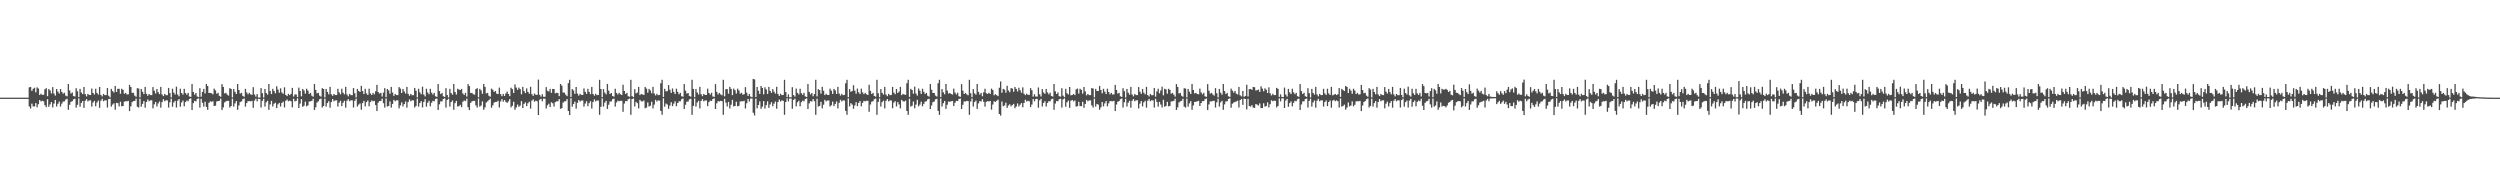 <?xml version="1.0" encoding="UTF-8"?>
<svg xmlns="http://www.w3.org/2000/svg" width="1920" height="150">
  <path d="M0 75.000h1v1.000H0zM1 75.000h1v1.000H1zM2 75.000h1v1.000H2zM3 75.000h1v1.000H3zM4 75.000h1v1.000H4zM5 75.000h1v1.000H5zM6 75.000h1v1.000H6zM7 75.000h1v1.000H7zM8 75.000h1v1.000H8zM9 75.000h1v1.000H9zM10 75.000h1v1.000H10zM11 75.000h1v1.000H11zM12 75.000h1v1.000H12zM13 75.000h1v1.000H13zM14 75.000h1v1.000H14zM15 75.000h1v1.000H15zM16 75.000h1v1.000H16zM17 75.000h1v1.000H17zM18 75.000h1v1.000H18zM19 75.000h1v1.000H19zM20 75.000h1v1.000H20zM21 75.000h1v1.000H21zM22 67.080h1v14.674H22zM23 66.760h1v16.568H23zM24 69.841h1v9.780H24zM25 68.197h1v13.539H25zM26 67.397h1v14.345H26zM27 70.915h1v8.238H27zM28 67.088h1v15.317H28zM29 68.003h1v12.032H29zM30 72.946h1v3.926H30zM31 71.926h1v6.015H31zM32 72.866h1v4.482H32zM33 72.800h1v5.019H33zM34 68.620h1v12.188H34zM35 67.682h1v14.573H35zM36 73.904h1v2.297H36zM37 68.403h1v13.597H37zM38 69.494h1v10.705H38zM39 71.797h1v6.607H39zM40 66.912h1v15.567H40zM41 71.811h1v7.746H41zM42 73.408h1v3.322H42zM43 68.348h1v13.399H43zM44 70.353h1v9.344H44zM45 71.846h1v6.178H45zM46 68.342h1v13.492H46zM47 70.616h1v8.939H47zM48 71.930h1v6.107H48zM49 71.199h1v6.649H49zM50 73.431h1v3.031H50zM51 74.008h1v1.884H51zM52 64.512h1v19.816H52zM53 69.437h1v11.053H53zM54 71.812h1v6.417H54zM55 71.000h1v6.740H55zM56 73.768h1v2.535H56zM57 74.065h1v1.769H57zM58 67.737h1v14.924H58zM59 70.094h1v10.405H59zM60 74.577h1v1.000H60zM61 68.226h1v13.678H61zM62 71.073h1v7.908H62zM63 72.279h1v5.271H63zM64 66.797h1v16.042H64zM65 72.367h1v4.981H65zM66 74.010h1v2.126H66zM67 72.095h1v5.792H67zM68 72.926h1v4.210H68zM69 73.021h1v4.052H69zM70 67.983h1v13.880H70zM71 71.432h1v7.255H71zM72 72.602h1v4.855H72zM73 68.133h1v13.453H73zM74 71.391h1v7.289H74zM75 72.667h1v4.564H75zM76 66.798h1v16.007H76zM77 72.934h1v4.413H77zM78 74.021h1v1.850H78zM79 72.130h1v5.622H79zM80 73.028h1v4.055H80zM81 73.042h1v4.007H81zM82 67.657h1v14.949H82zM83 73.503h1v2.615H83zM84 74.817h1v1.000H84zM85 68.252h1v13.592H85zM86 69.927h1v10.424H86zM87 71.044h1v8.310H87zM88 65.979h1v18.285H88zM89 70.648h1v8.370H89zM90 68.214h1v10.989H90zM91 68.192h1v13.540H91zM92 71.985h1v6.149H92zM93 68.171h1v13.493H93zM94 68.993h1v12.402H94zM95 71.994h1v6.132H95zM96 71.310h1v6.418H96zM97 72.529h1v5.307H97zM98 72.456h1v4.996H98zM99 65.182h1v20.137H99zM100 66.813h1v14.857H100zM101 71.285h1v7.186H101zM102 71.258h1v6.371H102zM103 73.439h1v4.103H103zM104 74.301h1v1.476H104zM105 67.714h1v14.264H105zM106 68.008h1v14.599H106zM107 74.770h1v1.000H107zM108 68.319h1v13.528H108zM109 70.464h1v9.315H109zM110 72.232h1v5.407H110zM111 66.708h1v15.980H111zM112 72.035h1v6.306H112zM113 73.593h1v2.817H113zM114 72.168h1v5.586H114zM115 73.016h1v4.015H115zM116 73.048h1v3.981H116zM117 66.857h1v16.367H117zM118 69.683h1v10.431H118zM119 71.857h1v6.435H119zM120 68.278h1v13.485H120zM121 70.747h1v8.678H121zM122 72.225h1v5.711H122zM123 66.691h1v15.994H123zM124 72.501h1v5.932H124zM125 73.836h1v2.344H125zM126 72.132h1v5.631H126zM127 73.112h1v3.900H127zM128 73.096h1v3.989H128zM129 67.540h1v15.042H129zM130 71.499h1v7.063H130zM131 74.779h1v1.000H131zM132 68.122h1v13.838H132zM133 71.123h1v7.568H133zM134 72.607h1v4.838H134zM135 66.584h1v15.975H135zM136 72.597h1v4.710H136zM137 73.988h1v2.042H137zM138 68.162h1v13.782H138zM139 71.444h1v7.231H139zM140 72.643h1v4.569H140zM141 68.206h1v13.435H141zM142 71.477h1v6.901H142zM143 72.683h1v4.514H143zM144 71.319h1v6.435H144zM145 74.110h1v1.871H145zM146 74.417h1v1.083H146zM147 64.560h1v19.920H147zM148 70.669h1v8.527H148zM149 72.674h1v4.814H149zM150 71.369h1v6.497H150zM151 74.094h1v1.897H151zM152 74.589h1v1.000H152zM153 67.737h1v14.885H153zM154 74.306h1v1.556H154zM155 70.605h1v8.320H155zM156 68.270h1v13.621H156zM157 71.729h1v6.404H157zM158 64.482h1v17.634H158zM159 66.044h1v18.283H159zM160 71.444h1v7.539H160zM161 71.338h1v6.494H161zM162 71.603h1v6.532H162zM163 72.466h1v5.287H163zM164 68.053h1v13.334H164zM165 69.416h1v11.714H165zM166 71.982h1v5.921H166zM167 71.248h1v6.359H167zM168 73.552h1v3.936H168zM169 74.298h1v1.493H169zM170 64.601h1v19.911H170zM171 66.756h1v15.727H171zM172 71.743h1v6.964H172zM173 71.315h1v6.525H173zM174 72.612h1v4.839H174zM175 73.420h1v4.042H175zM176 67.712h1v14.897H176zM177 68.303h1v13.147H177zM178 74.792h1v1.000H178zM179 68.295h1v13.556H179zM180 70.556h1v8.847H180zM181 72.212h1v5.424H181zM182 64.500h1v19.831H182zM183 69.112h1v11.892H183zM184 71.853h1v6.524H184zM185 71.342h1v6.473H185zM186 73.617h1v2.576H186zM187 74.302h1v1.307H187zM188 68.269h1v13.598H188zM189 70.991h1v8.149H189zM190 72.472h1v5.168H190zM191 71.310h1v6.418H191zM192 72.456h1v5.380H192zM193 72.825h1v4.628H193zM194 66.897h1v15.893H194zM195 72.560h1v4.705H195zM196 74.209h1v1.588H196zM197 72.242h1v5.610H197zM198 74.880h1v1.000H198zM199 74.960h1v1.000H199zM200 67.651h1v14.954H200zM201 71.563h1v5.878H201zM202 74.830h1v1.000H202zM203 68.291h1v13.563H203zM204 71.485h1v7.117H204zM205 72.701h1v4.718H205zM206 64.487h1v19.828H206zM207 69.948h1v10.234H207zM208 72.229h1v5.229H208zM209 68.214h1v13.541H209zM210 69.894h1v9.755H210zM211 71.635h1v7.243H211zM212 66.252h1v16.749H212zM213 68.761h1v11.359H213zM214 71.202h1v7.847H214zM215 67.845h1v13.949H215zM216 71.032h1v8.006H216zM217 72.057h1v6.039H217zM218 67.088h1v15.403H218zM219 72.899h1v4.452H219zM220 73.793h1v2.634H220zM221 72.045h1v5.703H221zM222 73.040h1v4.266H222zM223 72.111h1v5.665H223zM224 67.462h1v15.015H224zM225 74.147h1v1.662H225zM226 72.480h1v5.389H226zM227 72.597h1v4.824H227zM228 74.539h1v1.000H228zM229 67.267h1v15.686H229zM230 69.890h1v9.692H230zM231 73.987h1v2.120H231zM232 68.293h1v13.717H232zM233 69.556h1v11.674H233zM234 71.930h1v6.125H234zM235 68.138h1v13.532H235zM236 69.589h1v11.371H236zM237 72.160h1v5.875H237zM238 71.298h1v6.465H238zM239 73.498h1v3.967H239zM240 74.229h1v1.638H240zM241 64.549h1v19.919H241zM242 69.070h1v13.371H242zM243 71.702h1v7.063H243zM244 71.283h1v6.535H244zM245 73.496h1v2.718H245zM246 74.265h1v1.478H246zM247 67.738h1v14.874H247zM248 68.283h1v13.143H248zM249 74.749h1v1.000H249zM250 68.290h1v13.578H250zM251 70.600h1v8.550H251zM252 72.422h1v5.251H252zM253 66.702h1v15.975H253zM254 72.437h1v5.940H254zM255 73.584h1v2.523H255zM256 72.140h1v5.619H256zM257 73.033h1v4.052H257zM258 73.033h1v4.036H258zM259 68.178h1v13.630H259zM260 70.980h1v7.942H260zM261 72.452h1v4.975H261zM262 68.151h1v13.333H262zM263 71.186h1v7.696H263zM264 72.464h1v4.967H264zM265 66.736h1v15.958H265zM266 72.539h1v4.810H266zM267 73.998h1v2.113H267zM268 72.110h1v5.656H268zM269 73.039h1v4.012H269zM270 73.057h1v3.985H270zM271 67.655h1v14.942H271zM272 71.571h1v5.855H272zM273 74.801h1v1.000H273zM274 68.292h1v13.552H274zM275 69.912h1v10.409H275zM276 70.607h1v8.865H276zM277 65.969h1v18.260H277zM278 69.937h1v9.263H278zM279 72.258h1v5.224H279zM280 68.197h1v13.524H280zM281 71.728h1v6.674H281zM282 72.912h1v4.258H282zM283 68.172h1v13.491H283zM284 71.746h1v6.628H284zM285 72.947h1v4.215H285zM286 71.310h1v6.527H286zM287 72.457h1v5.030H287zM288 70.092h1v10.603H288zM289 65.182h1v20.137H289zM290 70.769h1v8.024H290zM291 71.839h1v5.805H291zM292 71.272h1v6.260H292zM293 74.117h1v1.667H293zM294 71.115h1v8.136H294zM295 67.711h1v14.899H295zM296 74.623h1v1.000H296zM297 68.330h1v13.478H297zM298 69.418h1v11.976H298zM299 72.012h1v5.863H299zM300 66.722h1v15.978H300zM301 70.990h1v8.852H301zM302 73.622h1v3.054H302zM303 72.130h1v5.659H303zM304 73.025h1v4.012H304zM305 73.047h1v3.989H305zM306 66.856h1v16.373H306zM307 68.060h1v12.906H307zM308 71.406h1v7.234H308zM309 68.278h1v13.485H309zM310 70.234h1v9.688H310zM311 71.893h1v6.043H311zM312 66.691h1v15.994H312zM313 72.058h1v6.376H313zM314 73.511h1v2.802H314zM315 72.124h1v5.660H315zM316 73.096h1v3.921H316zM317 73.091h1v3.996H317zM318 67.542h1v15.040H318zM319 69.638h1v11.729H319zM320 74.764h1v1.000H320zM321 68.156h1v13.769H321zM322 70.909h1v8.236H322zM323 72.405h1v5.297H323zM324 66.580h1v15.975H324zM325 72.594h1v5.678H325zM326 74.017h1v2.120H326zM327 68.138h1v13.799H327zM328 71.017h1v7.905H328zM329 72.416h1v5.016H329zM330 68.201h1v13.437H330zM331 71.162h1v7.718H331zM332 72.640h1v4.815H332zM333 71.320h1v6.435H333zM334 73.936h1v2.045H334zM335 74.417h1v1.244H335zM336 64.560h1v19.920H336zM337 69.936h1v10.214H337zM338 72.218h1v5.678H338zM339 71.354h1v6.503H339zM340 73.950h1v2.042H340zM341 74.443h1v1.057H341zM342 67.738h1v14.882H342zM343 73.000h1v3.786H343zM344 74.823h1v1.000H344zM345 68.264h1v13.600H345zM346 71.475h1v6.914H346zM347 72.681h1v4.497H347zM348 64.482h1v19.859H348zM349 70.661h1v8.547H349zM350 72.612h1v4.878H350zM351 68.190h1v13.577H351zM352 68.780h1v12.762H352zM353 69.191h1v11.310H353zM354 68.270h1v14.017H354zM355 71.731h1v6.398H355zM356 72.933h1v4.237H356zM357 71.249h1v6.359H357zM358 74.137h1v1.653H358zM359 64.601h1v17.751H359zM360 66.146h1v18.365H360zM361 71.420h1v7.575H361zM362 71.324h1v6.525H362zM363 72.404h1v5.069H363zM364 72.717h1v4.751H364zM365 68.412h1v12.475H365zM366 67.707h1v14.904H366zM367 74.680h1v1.000H367zM368 68.258h1v13.612H368zM369 69.413h1v11.631H369zM370 72.059h1v5.825H370zM371 64.505h1v19.837H371zM372 66.784h1v15.704H372zM373 71.718h1v7.007H373zM374 71.324h1v6.512H374zM375 73.508h1v3.415H375zM376 74.303h1v1.495H376zM377 68.031h1v14.701H377zM378 68.976h1v11.928H378zM379 70.666h1v8.155H379zM380 69.812h1v8.459H380zM381 71.961h1v6.273H381zM382 72.222h1v5.160H382zM383 67.294h1v15.302H383zM384 72.276h1v5.655H384zM385 73.903h1v2.165H385zM386 72.153h1v5.920H386zM387 73.656h1v3.164H387zM388 71.790h1v6.441H388zM389 70.348h1v8.725H389zM390 72.200h1v5.653H390zM391 73.813h1v2.309H391zM392 67.361h1v15.100H392zM393 68.441h1v12.804H393zM394 71.432h1v6.703H394zM395 64.801h1v19.491H395zM396 67.260h1v15.246H396zM397 69.041h1v11.239H397zM398 67.293h1v14.749H398zM399 68.473h1v12.635H399zM400 72.427h1v5.249H400zM401 66.720h1v16.278H401zM402 69.917h1v9.870H402zM403 71.466h1v7.180H403zM404 67.908h1v13.613H404zM405 70.558h1v8.774H405zM406 71.940h1v6.179H406zM407 66.647h1v16.771H407zM408 72.305h1v5.020H408zM409 73.605h1v2.720H409zM410 71.833h1v6.319H410zM411 72.773h1v4.520H411zM412 72.833h1v4.951H412zM413 61.151h1v27.231H413zM414 72.814h1v3.749H414zM415 74.170h1v1.736H415zM416 72.407h1v5.401H416zM417 74.307h1v1.461H417zM418 74.333h1v1.510H418zM419 66.899h1v16.457H419zM420 69.684h1v11.162H420zM421 70.313h1v9.366H421zM422 68.265h1v13.909H422zM423 71.311h1v7.255H423zM424 68.279h1v11.021H424zM425 68.350h1v13.456H425zM426 71.610h1v6.805H426zM427 71.204h1v6.636H427zM428 71.540h1v6.209H428zM429 73.831h1v2.276H429zM430 64.525h1v19.023H430zM431 65.796h1v17.268H431zM432 71.045h1v7.752H432zM433 71.163h1v6.734H433zM434 72.699h1v5.018H434zM435 73.827h1v2.246H435zM436 63.916h1v21.358H436zM437 61.278h1v27.087H437zM438 74.433h1v1.006H438zM439 68.391h1v13.518H439zM440 69.469h1v10.384H440zM441 72.095h1v5.985H441zM442 66.811h1v16.640H442zM443 71.872h1v7.064H443zM444 73.455h1v3.326H444zM445 72.063h1v5.899H445zM446 72.868h1v4.369H446zM447 72.983h1v4.191H447zM448 67.892h1v13.971H448zM449 70.570h1v8.950H449zM450 72.068h1v5.703H450zM451 68.217h1v13.347H451zM452 70.544h1v8.647H452zM453 72.351h1v5.385H453zM454 66.780h1v16.575H454zM455 72.198h1v6.166H455zM456 73.473h1v2.877H456zM457 72.058h1v5.838H457zM458 73.115h1v4.008H458zM459 72.892h1v4.350H459zM460 61.268h1v26.915H460zM461 68.364h1v13.676H461zM462 74.584h1v1.000H462zM463 68.459h1v13.348H463zM464 71.095h1v7.764H464zM465 72.470h1v4.995H465zM466 64.478h1v19.188H466zM467 69.584h1v10.870H467zM468 72.144h1v5.822H468zM469 71.441h1v6.471H469zM470 73.676h1v2.497H470zM471 74.236h1v1.476H471zM472 68.170h1v13.691H472zM473 71.393h1v7.275H473zM474 72.617h1v4.686H474zM475 71.294h1v6.508H475zM476 72.358h1v5.082H476zM477 72.951h1v4.464H477zM478 65.057h1v20.818H478zM479 69.896h1v9.594H479zM480 72.142h1v5.477H480zM481 71.289h1v6.438H481zM482 73.946h1v2.243H482zM483 74.286h1v1.373H483zM484 61.274h1v26.909H484zM485 73.829h1v2.260H485zM486 74.623h1v1.000H486zM487 68.445h1v13.345H487zM488 71.682h1v6.554H488zM489 71.078h1v8.162H489zM490 66.709h1v16.560H490zM491 73.028h1v3.652H491zM492 72.065h1v5.778H492zM493 72.574h1v5.316H493zM494 72.891h1v4.341H494zM495 66.773h1v16.400H495zM496 68.030h1v14.604H496zM497 71.156h1v7.542H497zM498 68.310h1v13.458H498zM499 69.486h1v11.743H499zM500 71.641h1v6.477H500zM501 66.689h1v16.552H501zM502 71.847h1v8.503H502zM503 73.311h1v3.387H503zM504 72.055h1v5.910H504zM505 73.122h1v3.937H505zM506 72.852h1v4.439H506zM507 63.927h1v21.275H507zM508 61.280h1v26.908H508zM509 74.437h1v1.008H509zM510 68.220h1v13.694H510zM511 70.157h1v9.354H511zM512 70.022h1v10.249H512zM513 65.327h1v18.223H513zM514 68.921h1v12.103H514zM515 71.371h1v7.098H515zM516 67.950h1v13.563H516zM517 70.597h1v8.947H517zM518 72.238h1v5.578H518zM519 68.119h1v13.512H519zM520 70.578h1v8.541H520zM521 72.403h1v5.402H521zM522 71.301h1v6.458H522zM523 73.869h1v2.351H523zM524 74.220h1v1.473H524zM525 64.560h1v19.130H525zM526 69.572h1v10.854H526zM527 71.894h1v6.164H527zM528 71.423h1v6.546H528zM529 73.700h1v2.593H529zM530 74.225h1v1.633H530zM531 61.297h1v26.912H531zM532 68.321h1v13.042H532zM533 74.607h1v1.000H533zM534 68.377h1v13.487H534zM535 71.068h1v7.681H535zM536 72.581h1v4.863H536zM537 66.695h1v16.567H537zM538 72.322h1v5.143H538zM539 73.884h1v2.257H539zM540 72.074h1v5.796H540zM541 72.923h1v4.245H541zM542 72.916h1v4.220H542zM543 68.117h1v13.377H543zM544 71.432h1v7.004H544zM545 72.581h1v4.698H545zM546 71.231h1v6.384H546zM547 74.062h1v1.950H547zM548 74.396h1v1.129H548zM549 64.598h1v19.126H549zM550 70.551h1v8.821H550zM551 72.558h1v5.151H551zM552 71.392h1v6.541H552zM553 72.479h1v4.990H553zM554 73.179h1v4.474H554zM555 61.266h1v26.909H555zM556 73.981h1v1.924H556zM557 68.450h1v10.419H557zM558 68.477h1v13.310H558zM559 71.927h1v6.287H559zM560 66.721h1v16.564H560zM561 68.247h1v12.196H561zM562 73.041h1v3.637H562zM563 68.068h1v13.641H563zM564 69.284h1v12.120H564zM565 71.841h1v6.300H565zM566 68.100h1v13.560H566zM567 69.461h1v11.775H567zM568 71.923h1v6.057H568zM569 71.294h1v6.443H569zM570 72.686h1v5.117H570zM571 72.360h1v5.052H571zM572 66.895h1v16.449H572zM573 71.152h1v8.167H573zM574 73.701h1v2.286H574zM575 72.179h1v5.805H575zM576 74.127h1v1.532H576zM577 74.654h1v1.000H577zM578 60.602h1v26.000H578zM579 60.960h1v27.705H579zM580 74.514h1v1.194H580zM581 66.792h1v16.397H581zM582 69.675h1v10.978H582zM583 72.155h1v5.741H583zM584 66.037h1v17.510H584zM585 67.532h1v14.334H585zM586 72.462h1v5.174H586zM587 67.016h1v16.343H587zM588 68.714h1v12.043H588zM589 72.153h1v5.679H589zM590 66.698h1v16.136H590zM591 69.801h1v10.411H591zM592 71.333h1v7.164H592zM593 68.414h1v13.194H593zM594 70.389h1v9.233H594zM595 71.910h1v6.094H595zM596 66.650h1v16.854H596zM597 72.145h1v6.247H597zM598 73.666h1v2.772H598zM599 71.971h1v6.000H599zM600 73.058h1v4.007H600zM601 72.870h1v4.584H601zM602 61.276h1v26.908H602zM603 70.725h1v7.620H603zM604 74.573h1v1.000H604zM605 72.464h1v5.412H605zM606 74.665h1v1.000H606zM607 74.688h1v1.000H607zM608 66.976h1v16.590H608zM609 73.026h1v3.650H609zM610 74.199h1v1.555H610zM611 68.058h1v13.679H611zM612 71.330h1v7.221H612zM613 72.552h1v4.813H613zM614 68.145h1v13.494H614zM615 71.561h1v6.908H615zM616 72.814h1v4.516H616zM617 71.309h1v6.440H617zM618 74.051h1v1.962H618zM619 74.491h1v1.030H619zM620 64.550h1v19.138H620zM621 70.562h1v8.807H621zM622 72.492h1v5.215H622zM623 71.446h1v6.530H623zM624 73.952h1v2.060H624zM625 72.248h1v5.498H625zM626 61.299h1v26.914H626zM627 74.047h1v1.757H627zM628 68.444h1v13.398H628zM629 69.177h1v12.183H629zM630 71.903h1v6.349H630zM631 66.706h1v16.570H631zM632 69.705h1v10.713H632zM633 73.009h1v3.675H633zM634 72.041h1v5.853H634zM635 72.928h1v4.238H635zM636 72.931h1v4.223H636zM637 68.097h1v13.714H637zM638 69.619h1v11.150H638zM639 72.155h1v5.872H639zM640 68.229h1v13.257H640zM641 69.428h1v10.375H641zM642 72.208h1v5.742H642zM643 66.723h1v16.525H643zM644 71.821h1v7.113H644zM645 73.384h1v3.266H645zM646 72.040h1v5.850H646zM647 73.124h1v3.968H647zM648 72.865h1v4.356H648zM649 63.966h1v21.255H649zM650 61.264h1v26.909H650zM651 74.590h1v1.000H651zM652 68.386h1v13.399H652zM653 70.502h1v8.769H653zM654 69.961h1v10.384H654zM655 65.415h1v18.104H655zM656 69.560h1v11.428H656zM657 71.914h1v6.529H657zM658 68.026h1v13.463H658zM659 70.850h1v8.224H659zM660 72.266h1v5.323H660zM661 68.103h1v13.548H661zM662 70.925h1v8.074H662zM663 72.357h1v5.111H663zM664 71.289h1v6.514H664zM665 72.364h1v5.076H665zM666 72.952h1v4.466H666zM667 65.059h1v20.819H667zM668 69.765h1v10.524H668zM669 72.129h1v5.981H669zM670 71.323h1v6.385H670zM671 73.689h1v2.491H671zM672 74.228h1v1.442H672zM673 61.278h1v26.908H673zM674 71.612h1v6.666H674zM675 74.632h1v1.000H675zM676 68.426h1v13.367H676zM677 71.329h1v7.045H677zM678 72.615h1v4.648H678zM679 66.714h1v16.557H679zM680 72.662h1v4.781H680zM681 73.886h1v2.207H681zM682 72.061h1v5.834H682zM683 73.110h1v3.989H683zM684 72.892h1v4.332H684zM685 66.784h1v16.382H685zM686 71.134h1v7.662H686zM687 72.342h1v5.356H687zM688 68.310h1v13.458H688zM689 71.383h1v7.053H689zM690 70.345h1v9.874H690zM691 66.696h1v16.552H691zM692 73.042h1v3.649H692zM693 72.104h1v5.690H693zM694 72.557h1v5.431H694zM695 72.847h1v4.433H695zM696 63.931h1v21.278H696zM697 61.289h1v26.903H697zM698 74.401h1v1.401H698zM699 68.220h1v13.672H699zM700 69.146h1v12.055H700zM701 71.940h1v6.032H701zM702 66.575h1v16.550H702zM703 71.859h1v8.493H703zM704 73.437h1v3.198H704zM705 68.019h1v13.699H705zM706 69.697h1v10.652H706zM707 72.113h1v5.969H707zM708 68.136h1v13.492H708zM709 70.441h1v9.318H709zM710 72.122h1v5.914H710zM711 71.303h1v6.457H711zM712 73.525h1v2.700H712zM713 74.212h1v1.606H713zM714 64.558h1v19.132H714zM715 68.841h1v12.132H715zM716 71.429h1v7.001H716zM717 71.441h1v6.515H717zM718 73.415h1v2.886H718zM719 74.117h1v1.740H719zM720 63.913h1v21.231H720zM721 61.296h1v26.916H721zM722 74.611h1v1.000H722zM723 68.428h1v13.416H723zM724 70.913h1v8.364H724zM725 72.371h1v5.205H725zM726 64.472h1v19.157H726zM727 69.564h1v10.860H727zM728 71.905h1v6.074H728zM729 71.414h1v6.714H729zM730 72.214h1v5.574H730zM731 72.633h1v4.874H731zM732 68.103h1v13.364H732zM733 71.132h1v7.750H733zM734 72.570h1v4.908H734zM735 71.232h1v6.381H735zM736 73.913h1v2.093H736zM737 74.356h1v1.292H737zM738 64.604h1v19.117H738zM739 69.638h1v10.804H739zM740 72.181h1v5.705H740zM741 71.383h1v6.571H741zM742 72.480h1v4.970H742zM743 73.178h1v4.490H743zM744 61.263h1v26.914H744zM745 71.618h1v6.311H745zM746 74.657h1v1.000H746zM747 68.429h1v13.388H747zM748 71.684h1v6.694H748zM749 72.707h1v4.559H749zM750 64.489h1v19.133H750zM751 70.546h1v8.841H751zM752 72.575h1v5.050H752zM753 71.395h1v6.520H753zM754 73.937h1v2.219H754zM755 70.843h1v7.326H755zM756 68.173h1v13.680H756zM757 71.556h1v6.624H757zM758 72.154h1v5.533H758zM759 71.236h1v6.644H759zM760 72.140h1v5.411H760zM761 68.038h1v16.143H761zM762 69.163h1v11.135H762zM763 73.152h1v4.601H763zM764 72.338h1v5.965H764zM765 73.093h1v4.294H765zM766 73.809h1v2.691H766zM767 67.388h1v20.144H767zM768 62.562h1v26.228H768zM769 71.203h1v6.780H769zM770 68.245h1v13.319H770zM771 68.815h1v12.154H771zM772 71.193h1v7.632H772zM773 65.895h1v16.965H773zM774 69.477h1v11.516H774zM775 70.871h1v9.225H775zM776 67.685h1v13.985H776zM777 68.061h1v12.613H777zM778 70.475h1v9.312H778zM779 66.830h1v16.277H779zM780 68.240h1v13.560H780zM781 70.238h1v9.226H781zM782 67.398h1v14.346H782zM783 69.326h1v11.044H783zM784 71.202h1v7.952H784zM785 67.088h1v15.317H785zM786 71.996h1v7.056H786zM787 73.054h1v3.557H787zM788 71.933h1v6.045H788zM789 72.876h1v4.471H789zM790 72.802h1v5.016H790zM791 67.683h1v14.573H791zM792 69.321h1v10.987H792zM793 74.181h1v1.883H793zM794 72.379h1v5.456H794zM795 74.120h1v1.887H795zM796 74.165h1v1.753H796zM797 67.190h1v15.552H797zM798 72.390h1v4.673H798zM799 74.084h1v1.839H799zM800 68.380h1v13.398H800zM801 71.034h1v8.011H801zM802 72.097h1v5.629H802zM803 68.341h1v13.498H803zM804 71.014h1v8.013H804zM805 72.455h1v5.258H805zM806 71.198h1v6.649H806zM807 73.689h1v2.572H807zM808 74.115h1v1.692H808zM809 64.512h1v19.816H809zM810 70.144h1v9.378H810zM811 72.179h1v5.432H811zM812 71.012h1v6.751H812zM813 73.879h1v2.281H813zM814 74.230h1v1.606H814zM815 67.734h1v14.929H815zM816 73.466h1v2.890H816zM817 74.596h1v1.000H817zM818 68.184h1v13.765H818zM819 71.648h1v6.938H819zM820 72.553h1v4.721H820zM821 66.797h1v16.045H821zM822 73.230h1v4.111H822zM823 72.949h1v3.806H823zM824 72.098h1v5.797H824zM825 73.014h1v4.118H825zM826 68.649h1v13.214H826zM827 67.980h1v13.570H827zM828 71.898h1v6.278H828zM829 68.134h1v13.301H829zM830 69.022h1v12.564H830zM831 71.872h1v6.292H831zM832 66.798h1v16.007H832zM833 70.202h1v9.594H833zM834 73.214h1v3.510H834zM835 72.118h1v5.643H835zM836 73.046h1v4.038H836zM837 73.041h1v4.007H837zM838 67.656h1v13.286H838zM839 67.970h1v14.632H839zM840 74.769h1v1.000H840zM841 68.263h1v13.589H841zM842 69.899h1v9.902H842zM843 69.926h1v10.434H843zM844 65.985h1v18.278H844zM845 69.112h1v13.343H845zM846 71.702h1v6.643H846zM847 68.188h1v13.537H847zM848 70.412h1v9.003H848zM849 72.232h1v5.430H849zM850 68.172h1v13.489H850zM851 70.660h1v8.722H851zM852 72.472h1v5.170H852zM853 71.310h1v6.419H853zM854 72.614h1v5.223H854zM855 72.457h1v4.996H855zM856 65.182h1v20.137H856zM857 69.128h1v11.147H857zM858 71.843h1v6.295H858zM859 71.282h1v6.347H859zM860 73.930h1v2.259H860zM861 74.456h1v1.156H861zM862 67.712h1v14.898H862zM863 70.024h1v8.537H863zM864 74.842h1v1.000H864zM865 68.310h1v13.524H865zM866 71.161h1v7.742H866zM867 72.718h1v4.701H867zM868 66.712h1v15.982H868zM869 72.543h1v4.804H869zM870 74.007h1v2.099H870zM871 72.149h1v5.603H871zM872 73.034h1v4.014H872zM873 73.053h1v3.976H873zM874 66.852h1v16.376H874zM875 70.408h1v9.207H875zM876 72.044h1v5.564H876zM877 68.278h1v13.485H877zM878 71.164h1v7.474H878zM879 72.453h1v4.965H879zM880 66.691h1v15.994H880zM881 73.015h1v4.353H881zM882 74.061h1v1.851H882zM883 72.124h1v5.674H883zM884 73.111h1v3.901H884zM885 73.091h1v3.996H885zM886 67.543h1v15.040H886zM887 74.240h1v1.626H887zM888 70.238h1v8.055H888zM889 68.123h1v13.802H889zM890 71.689h1v6.536H890zM891 69.463h1v10.811H891zM892 66.581h1v15.973H892zM893 73.200h1v3.472H893zM894 68.142h1v13.773H894zM895 68.665h1v12.701H895zM896 71.949h1v6.236H896zM897 68.203h1v13.438H897zM898 68.997h1v12.380H898zM899 71.978h1v5.932H899zM900 71.319h1v6.436H900zM901 72.722h1v4.765H901zM902 74.166h1v1.649H902zM903 64.560h1v19.920H903zM904 66.794h1v15.670H904zM905 71.763h1v6.945H905zM906 71.371h1v6.496H906zM907 73.522h1v3.868H907zM908 74.284h1v1.528H908zM909 67.742h1v14.187H909zM910 68.025h1v14.596H910zM911 74.740h1v1.000H911zM912 68.287h1v13.614H912zM913 70.437h1v8.920H913zM914 72.214h1v5.460H914zM915 64.480h1v19.854H915zM916 69.100h1v11.892H916zM917 71.753h1v6.593H917zM918 71.324h1v6.815H918zM919 72.238h1v5.594H919zM920 72.471h1v4.992H920zM921 68.053h1v13.338H921zM922 70.954h1v8.202H922zM923 72.463h1v5.199H923zM924 71.248h1v6.360H924zM925 73.964h1v2.162H925zM926 74.339h1v1.278H926zM927 64.601h1v19.911H927zM928 69.652h1v10.507H928zM929 71.881h1v6.013H929zM930 71.328h1v6.525H930zM931 72.609h1v4.851H931zM932 73.415h1v4.047H932zM933 67.707h1v14.899H933zM934 71.570h1v7.006H934zM935 74.818h1v1.000H935zM936 68.290h1v13.579H936zM937 71.146h1v7.484H937zM938 72.695h1v4.725H938zM939 64.507h1v19.819H939zM940 69.942h1v10.248H940zM941 72.216h1v5.664H941zM942 71.325h1v6.483H942zM943 73.957h1v2.007H943zM944 74.456h1v1.009H944zM945 68.031h1v14.698H945zM946 69.653h1v10.036H946zM947 71.106h1v7.695H947zM948 69.812h1v8.422H948zM949 71.961h1v5.968H949zM950 72.564h1v4.818H950zM951 66.777h1v15.743H951zM952 73.211h1v3.579H952zM953 74.038h1v1.895H953zM954 69.881h1v10.659H954zM955 74.348h1v1.370H955zM956 73.700h1v2.318H956zM957 65.080h1v18.920H957zM958 74.072h1v1.822H958zM959 68.471h1v12.965H959zM960 68.321h1v13.525H960zM961 68.996h1v11.771H961zM962 66.782h1v15.855H962zM963 66.952h1v15.920H963zM964 69.458h1v10.456H964zM965 69.198h1v11.212H965zM966 68.814h1v12.292H966zM967 70.601h1v8.793H967zM968 66.252h1v16.749H968zM969 68.034h1v14.950H969zM970 70.166h1v9.139H970zM971 67.845h1v13.950H971zM972 68.873h1v12.564H972zM973 71.407h1v7.261H973zM974 67.088h1v15.403H974zM975 71.688h1v8.315H975zM976 73.332h1v3.679H976zM977 72.045h1v5.707H977zM978 73.035h1v4.255H978zM979 73.021h1v4.458H979zM980 67.465h1v15.013H980zM981 68.269h1v13.069H981zM982 74.400h1v1.174H982zM983 72.474h1v5.379H983zM984 74.446h1v1.070H984zM985 74.567h1v1.000H985zM986 67.263h1v15.692H986zM987 72.579h1v4.605H987zM988 74.120h1v1.789H988zM989 68.261h1v13.749H989zM990 70.917h1v8.308H990zM991 72.234h1v5.619H991zM992 68.138h1v13.531H992zM993 70.931h1v8.049H993zM994 72.378h1v5.108H994zM995 71.298h1v6.465H995zM996 73.877h1v2.320H996zM997 74.321h1v1.412H997zM998 64.549h1v19.919H998zM999 70.010h1v10.214H999zM1000 72.216h1v5.696H1000zM1001 71.269h1v6.553H1001zM1002 73.917h1v2.091H1002zM1003 74.404h1v1.268H1003zM1004 67.740h1v14.871H1004zM1005 71.537h1v5.931H1005zM1006 74.828h1v1.000H1006zM1007 68.271h1v13.619H1007zM1008 71.448h1v7.194H1008zM1009 72.673h1v4.506H1009zM1010 66.691h1v15.974H1010zM1011 72.531h1v4.825H1011zM1012 73.999h1v1.882H1012zM1013 72.133h1v5.621H1013zM1014 73.032h1v4.023H1014zM1015 73.036h1v4.029H1015zM1016 68.177h1v13.635H1016zM1017 71.724h1v6.682H1017zM1018 72.907h1v4.270H1018zM1019 68.151h1v13.333H1019zM1020 71.748h1v6.611H1020zM1021 72.932h1v4.246H1021zM1022 66.736h1v15.959H1022zM1023 73.231h1v4.097H1023zM1024 72.696h1v4.019H1024zM1025 72.118h1v5.655H1025zM1026 73.016h1v4.052H1026zM1027 72.344h1v5.407H1027zM1028 67.657h1v14.940H1028zM1029 74.394h1v1.245H1029zM1030 68.250h1v13.632H1030zM1031 69.162h1v12.190H1031zM1032 69.922h1v10.420H1032zM1033 65.972h1v18.255H1033zM1034 66.813h1v15.758H1034zM1035 71.430h1v7.260H1035zM1036 68.201h1v13.517H1036zM1037 69.584h1v11.441H1037zM1038 72.015h1v5.865H1038zM1039 68.170h1v13.492H1039zM1040 69.552h1v10.960H1040zM1041 72.243h1v5.635H1041zM1042 71.310h1v6.419H1042zM1043 72.614h1v5.223H1043zM1044 72.456h1v4.996H1044zM1045 65.182h1v20.137H1045zM1046 69.116h1v11.947H1046zM1047 71.585h1v6.808H1047zM1048 71.270h1v6.373H1048zM1049 73.436h1v2.758H1049zM1050 74.303h1v1.310H1050zM1051 67.707h1v14.904H1051zM1052 68.772h1v12.585H1052zM1053 74.810h1v1.000H1053zM1054 68.275h1v13.572H1054zM1055 70.651h1v8.505H1055zM1056 72.452h1v5.190H1056zM1057 66.718h1v15.980H1057zM1058 72.521h1v5.818H1058zM1059 73.769h1v2.325H1059zM1060 72.124h1v5.638H1060zM1061 73.031h1v4.007H1061zM1062 73.043h1v3.989H1062zM1063 66.860h1v16.363H1063zM1064 70.410h1v9.202H1064zM1065 71.856h1v6.153H1065zM1066 68.277h1v13.486H1066zM1067 70.746h1v8.429H1067zM1068 72.453h1v5.157H1068zM1069 66.691h1v15.994H1069zM1070 72.503h1v4.877H1070zM1071 74.007h1v2.111H1071zM1072 72.123h1v5.648H1072zM1073 73.102h1v3.902H1073zM1074 73.094h1v3.997H1074zM1075 67.543h1v15.043H1075zM1076 72.921h1v3.944H1076zM1077 74.773h1v1.000H1077zM1078 68.095h1v13.841H1078zM1079 71.411h1v7.039H1079zM1080 72.604h1v4.637H1080zM1081 66.579h1v15.975H1081zM1082 73.197h1v4.086H1082zM1083 74.203h1v1.672H1083zM1084 68.155h1v13.797H1084zM1085 71.702h1v6.745H1085zM1086 72.898h1v4.323H1086zM1087 68.203h1v13.440H1087zM1088 71.729h1v6.449H1088zM1089 72.912h1v4.286H1089zM1090 71.319h1v6.435H1090zM1091 74.110h1v1.744H1091zM1092 64.560h1v16.619H1092zM1093 66.152h1v18.328H1093zM1094 71.415h1v7.585H1094zM1095 71.678h1v6.182H1095zM1096 71.357h1v6.115H1096zM1097 74.089h1v1.724H1097zM1098 69.955h1v10.201H1098zM1099 67.742h1v14.880H1099zM1100 74.660h1v1.000H1100zM1101 68.265h1v13.632H1101zM1102 69.385h1v11.627H1102zM1103 71.987h1v5.932H1103zM1104 64.476h1v19.864H1104zM1105 66.777h1v15.729H1105zM1106 71.724h1v6.991H1106zM1107 68.182h1v13.584H1107zM1108 68.835h1v12.397H1108zM1109 68.782h1v12.765H1109zM1110 68.221h1v14.232H1110zM1111 69.042h1v11.930H1111zM1112 70.654h1v8.256H1112zM1113 69.752h1v8.521H1113zM1114 72.724h1v4.496H1114zM1115 73.223h1v3.550H1115zM1116 64.998h1v19.854H1116zM1117 69.051h1v12.170H1117zM1118 71.224h1v7.242H1118zM1119 71.359h1v6.470H1119zM1120 72.321h1v5.225H1120zM1121 73.052h1v4.807H1121zM1122 67.630h1v14.877H1122zM1123 69.647h1v11.667H1123zM1124 74.426h1v1.085H1124zM1125 68.352h1v13.486H1125zM1126 70.738h1v8.423H1126zM1127 72.262h1v5.280H1127zM1128 64.757h1v19.666H1128zM1129 69.761h1v10.470H1129zM1130 71.929h1v6.042H1130zM1131 71.238h1v6.529H1131zM1132 73.852h1v2.441H1132zM1133 74.310h1v1.472H1133zM1134 68.031h1v14.695H1134zM1135 69.651h1v11.251H1135zM1136 71.105h1v7.716H1136zM1137 69.812h1v8.422H1137zM1138 71.962h1v5.968H1138zM1139 72.564h1v4.818H1139zM1140 67.294h1v15.302H1140zM1141 73.056h1v4.096H1141zM1142 73.949h1v1.994H1142zM1143 72.155h1v5.599H1143zM1144 74.168h1v1.553H1144zM1145 74.327h1v1.264H1145zM1146 74.457h1v1.093H1146zM1147 74.459h1v1.084H1147zM1148 74.471h1v1.000H1148zM1149 70.086h1v9.880H1149zM1150 71.633h1v6.944H1150zM1151 72.709h1v4.776H1151zM1152 69.965h1v9.824H1152zM1153 71.677h1v6.911H1153zM1154 72.747h1v4.556H1154zM1155 69.962h1v9.805H1155zM1156 71.592h1v6.594H1156zM1157 68.798h1v11.471H1157zM1158 66.752h1v16.237H1158zM1159 70.806h1v8.345H1159zM1160 68.734h1v12.759H1160zM1161 67.909h1v13.613H1161zM1162 71.072h1v7.688H1162zM1163 66.647h1v16.771H1163zM1164 67.626h1v12.951H1164zM1165 72.680h1v4.321H1165zM1166 71.825h1v6.283H1166zM1167 72.789h1v4.506H1167zM1168 72.829h1v4.953H1168zM1169 63.390h1v21.787H1169zM1170 61.151h1v27.233H1170zM1171 73.997h1v1.883H1171zM1172 72.426h1v5.339H1172zM1173 73.692h1v2.755H1173zM1174 74.304h1v1.547H1174zM1175 66.904h1v16.456H1175zM1176 71.014h1v7.948H1176zM1177 69.668h1v11.185H1177zM1178 68.278h1v13.883H1178zM1179 70.172h1v10.022H1179zM1180 71.733h1v6.138H1180zM1181 68.280h1v13.525H1181zM1182 70.396h1v9.179H1182zM1183 71.905h1v6.223H1183zM1184 71.204h1v6.633H1184zM1185 73.404h1v3.093H1185zM1186 73.973h1v1.923H1186zM1187 64.521h1v19.030H1187zM1188 68.882h1v12.181H1188zM1189 71.708h1v6.598H1189zM1190 71.139h1v6.769H1190zM1191 73.628h1v2.794H1191zM1192 73.843h1v2.036H1192zM1193 61.272h1v27.089H1193zM1194 68.418h1v13.673H1194zM1195 74.380h1v1.072H1195zM1196 68.415h1v13.475H1196zM1197 70.956h1v8.003H1197zM1198 72.230h1v5.290H1198zM1199 66.805h1v16.641H1199zM1200 72.315h1v5.197H1200zM1201 73.760h1v2.566H1201zM1202 72.059h1v5.871H1202zM1203 72.894h1v4.339H1203zM1204 72.969h1v4.181H1204zM1205 67.902h1v13.974H1205zM1206 71.425h1v7.352H1206zM1207 72.589h1v4.925H1207zM1208 68.219h1v13.348H1208zM1209 71.387h1v7.386H1209zM1210 72.646h1v4.621H1210zM1211 66.779h1v16.575H1211zM1212 72.657h1v4.804H1212zM1213 73.937h1v2.143H1213zM1214 72.051h1v5.836H1214zM1215 73.122h1v4.013H1215zM1216 72.884h1v4.368H1216zM1217 61.261h1v26.923H1217zM1218 73.799h1v2.557H1218zM1219 74.643h1v1.000H1219zM1220 68.480h1v13.285H1220zM1221 71.642h1v6.580H1221zM1222 72.828h1v6.338H1222zM1223 64.483h1v19.188H1223zM1224 70.552h1v8.834H1224zM1225 72.552h1v5.379H1225zM1226 71.412h1v6.050H1226zM1227 73.922h1v2.053H1227zM1228 68.184h1v13.682H1228zM1229 68.451h1v12.833H1229zM1230 71.913h1v6.272H1230zM1231 71.296h1v6.437H1231zM1232 72.438h1v5.363H1232zM1233 72.363h1v5.054H1233zM1234 65.060h1v20.815H1234zM1235 66.111h1v16.614H1235zM1236 70.932h1v7.610H1236zM1237 71.322h1v6.395H1237zM1238 73.369h1v4.213H1238zM1239 74.141h1v1.870H1239zM1240 63.925h1v21.261H1240zM1241 61.284h1v26.903H1241zM1242 74.546h1v1.000H1242zM1243 68.465h1v13.324H1243zM1244 70.427h1v9.417H1244zM1245 72.161h1v5.797H1245zM1246 66.705h1v16.561H1246zM1247 71.807h1v6.566H1247zM1248 73.446h1v3.225H1248zM1249 72.102h1v5.796H1249zM1250 72.932h1v4.269H1250zM1251 72.886h1v4.341H1251zM1252 66.782h1v16.394H1252zM1253 69.738h1v10.461H1253zM1254 71.797h1v6.403H1254zM1255 68.310h1v13.458H1255zM1256 70.723h1v8.760H1256zM1257 72.224h1v5.700H1257zM1258 66.696h1v16.552H1258zM1259 72.343h1v6.128H1259zM1260 73.710h1v2.573H1260zM1261 72.034h1v5.942H1261zM1262 73.094h1v3.976H1262zM1263 72.850h1v4.437H1263zM1264 61.288h1v26.910H1264zM1265 68.462h1v13.511H1265zM1266 74.636h1v1.000H1266zM1267 68.198h1v13.690H1267zM1268 70.004h1v10.263H1268zM1269 70.391h1v9.487H1269zM1270 65.333h1v18.220H1270zM1271 69.590h1v10.916H1271zM1272 72.123h1v5.892H1272zM1273 67.952h1v13.555H1273zM1274 71.307h1v7.480H1274zM1275 72.531h1v5.059H1275zM1276 68.136h1v13.496H1276zM1277 71.360h1v7.225H1277zM1278 72.614h1v4.718H1278zM1279 71.304h1v6.455H1279zM1280 74.043h1v1.966H1280zM1281 74.366h1v1.148H1281zM1282 64.558h1v19.130H1282zM1283 70.552h1v8.795H1283zM1284 72.498h1v5.193H1284zM1285 71.394h1v6.574H1285zM1286 73.960h1v2.193H1286zM1287 74.345h1v1.358H1287zM1288 61.298h1v26.921H1288zM1289 73.886h1v2.013H1289zM1290 70.680h1v7.650H1290zM1291 68.432h1v13.382H1291zM1292 71.660h1v6.580H1292zM1293 66.706h1v16.568H1293zM1294 68.218h1v12.207H1294zM1295 73.028h1v3.674H1295zM1296 72.059h1v5.843H1296zM1297 72.940h1v4.403H1297zM1298 72.929h1v4.214H1298zM1299 68.115h1v13.381H1299zM1300 69.435h1v11.697H1300zM1301 71.898h1v6.100H1301zM1302 71.234h1v6.376H1302zM1303 73.137h1v4.467H1303zM1304 74.227h1v1.648H1304zM1305 64.600h1v19.122H1305zM1306 67.524h1v14.987H1306zM1307 71.446h1v7.204H1307zM1308 71.382h1v6.561H1308zM1309 72.487h1v4.961H1309zM1310 73.180h1v4.465H1310zM1311 63.910h1v21.256H1311zM1312 61.263h1v26.906H1312zM1313 74.558h1v1.000H1313zM1314 68.442h1v13.344H1314zM1315 70.430h1v9.063H1315zM1316 72.170h1v5.549H1316zM1317 66.725h1v16.564H1317zM1318 71.819h1v6.544H1318zM1319 73.465h1v2.813H1319zM1320 68.090h1v13.611H1320zM1321 70.545h1v8.760H1321zM1322 72.279h1v5.559H1322zM1323 68.098h1v13.551H1323zM1324 70.921h1v8.217H1324zM1325 72.356h1v5.391H1325zM1326 71.292h1v6.440H1326zM1327 72.466h1v5.332H1327zM1328 72.363h1v5.055H1328zM1329 66.896h1v16.451H1329zM1330 72.658h1v4.746H1330zM1331 74.172h1v1.763H1331zM1332 72.187h1v5.800H1332zM1333 74.625h1v1.000H1333zM1334 74.649h1v1.000H1334zM1335 62.254h1v25.722H1335zM1336 72.476h1v4.629H1336zM1337 74.655h1v1.000H1337zM1338 66.787h1v16.386H1338zM1339 69.941h1v9.187H1339zM1340 72.638h1v4.840H1340zM1341 66.046h1v17.506H1341zM1342 71.738h1v6.158H1342zM1343 72.476h1v5.163H1343zM1344 67.007h1v16.346H1344zM1345 71.451h1v6.986H1345zM1346 72.405h1v4.926H1346zM1347 66.703h1v16.122H1347zM1348 70.252h1v8.908H1348zM1349 71.335h1v7.161H1349zM1350 68.420h1v13.190H1350zM1351 70.973h1v8.180H1351zM1352 72.501h1v5.201H1352zM1353 66.655h1v16.854H1353zM1354 72.886h1v4.538H1354zM1355 73.786h1v2.475H1355zM1356 71.943h1v6.020H1356zM1357 73.057h1v4.003H1357zM1358 72.343h1v5.119H1358zM1359 61.269h1v26.909H1359zM1360 73.914h1v1.992H1360zM1361 72.429h1v5.334H1361zM1362 72.670h1v5.197H1362zM1363 74.682h1v1.000H1363zM1364 66.981h1v16.587H1364zM1365 69.606h1v10.000H1365zM1366 73.673h1v2.453H1366zM1367 68.057h1v13.668H1367zM1368 69.397h1v11.932H1368zM1369 71.866h1v6.254H1369zM1370 68.152h1v13.485H1370zM1371 69.432h1v11.433H1371zM1372 71.944h1v6.083H1372zM1373 71.305h1v6.440H1373zM1374 73.512h1v3.878H1374zM1375 74.220h1v1.671H1375zM1376 64.550h1v19.139H1376zM1377 68.828h1v13.669H1377zM1378 71.457h1v7.193H1378zM1379 71.409h1v6.567H1379zM1380 73.431h1v2.858H1380zM1381 74.114h1v1.836H1381zM1382 63.911h1v21.238H1382zM1383 61.298h1v26.910H1383zM1384 74.620h1v1.000H1384zM1385 68.442h1v13.377H1385zM1386 70.501h1v8.929H1386zM1387 72.366h1v5.391H1387zM1388 66.703h1v16.568H1388zM1389 71.878h1v6.534H1389zM1390 73.466h1v2.814H1390zM1391 72.096h1v5.764H1391zM1392 72.936h1v4.234H1392zM1393 72.921h1v4.220H1393zM1394 68.093h1v13.716H1394zM1395 70.918h1v8.075H1395zM1396 72.380h1v5.088H1396zM1397 68.232h1v13.252H1397zM1398 71.124h1v7.756H1398zM1399 72.386h1v5.062H1399zM1400 66.721h1v16.525H1400zM1401 72.357h1v5.100H1401zM1402 73.859h1v2.476H1402zM1403 72.058h1v5.865H1403zM1404 73.103h1v3.991H1404zM1405 72.863h1v4.386H1405zM1406 61.262h1v26.906H1406zM1407 70.860h1v7.429H1407zM1408 74.622h1v1.000H1408zM1409 68.443h1v13.333H1409zM1410 69.936h1v10.408H1410zM1411 70.608h1v8.892H1411zM1412 65.407h1v18.104H1412zM1413 69.635h1v9.751H1413zM1414 72.112h1v5.539H1414zM1415 68.033h1v13.468H1415zM1416 71.473h1v7.100H1416zM1417 72.667h1v4.664H1417zM1418 68.102h1v13.553H1418zM1419 71.560h1v6.867H1419zM1420 72.891h1v4.410H1420zM1421 71.296h1v6.510H1421zM1422 72.359h1v5.075H1422zM1423 70.040h1v8.307H1423zM1424 65.057h1v20.817H1424zM1425 70.659h1v8.487H1425zM1426 71.791h1v5.921H1426zM1427 71.341h1v6.257H1427zM1428 73.946h1v2.051H1428zM1429 72.251h1v5.538H1429zM1430 61.281h1v26.904H1430zM1431 74.078h1v1.714H1431zM1432 68.503h1v13.238H1432zM1433 69.239h1v12.091H1433zM1434 71.912h1v6.066H1434zM1435 66.713h1v16.555H1435zM1436 70.373h1v10.072H1436zM1437 73.143h1v3.547H1437zM1438 72.046h1v5.874H1438zM1439 72.931h1v4.258H1439zM1440 72.881h1v4.345H1440zM1441 66.779h1v16.390H1441zM1442 68.027h1v13.055H1442zM1443 71.397h1v7.296H1443zM1444 68.306h1v13.462H1444zM1445 70.279h1v9.667H1445zM1446 71.943h1v6.066H1446zM1447 66.690h1v16.550H1447zM1448 71.848h1v6.618H1448zM1449 73.361h1v3.152H1449zM1450 72.052h1v5.909H1450zM1451 73.129h1v3.921H1451zM1452 72.849h1v4.429H1452zM1453 63.922h1v21.281H1453zM1454 61.285h1v26.908H1454zM1455 74.611h1v1.000H1455zM1456 68.243h1v13.652H1456zM1457 70.828h1v8.471H1457zM1458 72.392h1v5.339H1458zM1459 66.573h1v16.553H1459zM1460 72.353h1v5.952H1460zM1461 73.786h1v2.546H1461zM1462 68.009h1v13.716H1462zM1463 70.855h1v8.254H1463zM1464 72.228h1v5.364H1464zM1465 68.133h1v13.499H1465zM1466 71.198h1v7.803H1466zM1467 72.406h1v5.086H1467zM1468 71.307h1v6.454H1468zM1469 73.875h1v2.138H1469zM1470 74.371h1v1.315H1470zM1471 64.557h1v19.134H1471zM1472 69.571h1v10.855H1472zM1473 72.187h1v5.874H1473zM1474 71.427h1v6.510H1474zM1475 73.704h1v2.443H1475zM1476 74.233h1v1.466H1476zM1477 61.297h1v26.919H1477zM1478 71.641h1v6.629H1478zM1479 74.612h1v1.000H1479zM1480 68.445h1v13.348H1480zM1481 71.273h1v7.108H1481zM1482 72.578h1v4.687H1482zM1483 64.492h1v19.128H1483zM1484 70.542h1v8.845H1484zM1485 72.582h1v5.061H1485zM1486 71.411h1v6.708H1486zM1487 72.456h1v5.269H1487zM1488 72.637h1v4.882H1488zM1489 68.106h1v13.349H1489zM1490 71.642h1v6.568H1490zM1491 72.893h1v4.385H1491zM1492 71.232h1v6.386H1492zM1493 74.062h1v1.819H1493zM1494 64.596h1v17.729H1494zM1495 65.614h1v18.112H1495zM1496 71.122h1v8.240H1496zM1497 71.377h1v6.560H1497zM1498 71.622h1v5.867H1498zM1499 72.480h1v5.191H1499zM1500 63.919h1v21.253H1500zM1501 61.265h1v26.912H1501zM1502 74.491h1v1.176H1502zM1503 68.458h1v13.293H1503zM1504 69.334h1v11.732H1504zM1505 71.899h1v6.074H1505zM1506 64.495h1v19.125H1506zM1507 67.558h1v14.949H1507zM1508 71.417h1v7.213H1508zM1509 71.397h1v6.526H1509zM1510 73.395h1v3.648H1510zM1511 74.132h1v1.841H1511zM1512 68.177h1v13.686H1512zM1513 70.495h1v9.186H1513zM1514 72.156h1v5.599H1514zM1515 71.238h1v6.454H1515zM1516 72.603h1v5.277H1516zM1517 72.137h1v5.411H1517zM1518 68.039h1v16.140H1518zM1519 71.991h1v7.510H1519zM1520 73.163h1v3.855H1520zM1521 72.354h1v5.932H1521zM1522 73.596h1v2.784H1522zM1523 73.772h1v2.718H1523zM1524 62.560h1v26.226H1524zM1525 69.977h1v13.999H1525zM1526 71.197h1v6.789H1526zM1527 68.247h1v13.316H1527zM1528 68.811h1v10.836H1528zM1529 71.210h1v7.494H1529zM1530 65.896h1v16.961H1530zM1531 69.715h1v10.031H1531zM1532 70.872h1v9.224H1532zM1533 67.695h1v13.974H1533zM1534 68.060h1v12.558H1534zM1535 71.164h1v8.064H1535zM1536 66.823h1v16.294H1536zM1537 68.823h1v12.981H1537zM1538 70.888h1v8.578H1538zM1539 67.398h1v14.343H1539zM1540 70.398h1v9.132H1540zM1541 71.848h1v6.857H1541zM1542 67.088h1v15.317H1542zM1543 72.247h1v5.533H1543zM1544 73.451h1v3.031H1544zM1545 71.940h1v6.010H1545zM1546 72.865h1v4.489H1546zM1547 72.799h1v5.010H1547zM1548 67.680h1v14.576H1548zM1549 72.556h1v4.274H1549zM1550 74.183h1v1.669H1550zM1551 72.354h1v5.471H1551zM1552 74.211h1v1.807H1552zM1553 74.177h1v1.748H1553zM1554 67.197h1v15.554H1554zM1555 73.589h1v2.994H1555zM1556 74.102h1v1.600H1556zM1557 68.389h1v13.399H1557zM1558 71.425h1v7.121H1558zM1559 68.592h1v10.675H1559zM1560 68.343h1v13.493H1560zM1561 71.731h1v6.690H1561zM1562 71.669h1v6.178H1562zM1563 71.198h1v6.385H1563zM1564 73.815h1v2.271H1564zM1565 64.512h1v19.816H1565zM1566 66.330h1v16.431H1566zM1567 71.289h1v7.665H1567zM1568 70.997h1v6.725H1568zM1569 72.542h1v5.111H1569zM1570 73.943h1v2.104H1570zM1571 68.610h1v12.382H1571zM1572 67.736h1v14.920H1572zM1573 74.561h1v1.000H1573zM1574 68.241h1v13.682H1574zM1575 69.548h1v10.276H1575zM1576 72.062h1v6.054H1576zM1577 66.799h1v16.045H1577zM1578 72.173h1v7.548H1578zM1579 73.559h1v3.205H1579zM1580 72.112h1v5.736H1580zM1581 72.950h1v4.193H1581zM1582 73.008h1v4.065H1582zM1583 67.980h1v13.884H1583zM1584 70.625h1v8.851H1584zM1585 72.142h1v5.619H1585zM1586 68.134h1v13.453H1586zM1587 70.625h1v8.511H1587zM1588 72.421h1v5.321H1588zM1589 66.798h1v16.007H1589zM1590 72.443h1v5.882H1590zM1591 73.639h1v2.456H1591zM1592 72.140h1v5.602H1592zM1593 73.037h1v4.030H1593zM1594 73.039h1v4.016H1594zM1595 67.657h1v14.946H1595zM1596 70.071h1v10.174H1596zM1597 74.787h1v1.000H1597zM1598 68.289h1v13.522H1598zM1599 70.292h1v10.052H1599zM1600 69.921h1v9.803H1600zM1601 65.974h1v18.298H1601zM1602 69.933h1v10.264H1602zM1603 72.224h1v5.663H1603zM1604 68.184h1v13.534H1604zM1605 71.170h1v7.494H1605zM1606 72.709h1v4.700H1606zM1607 68.173h1v13.490H1607zM1608 71.460h1v7.147H1608zM1609 72.712h1v4.673H1609zM1610 71.310h1v6.527H1610zM1611 72.456h1v5.030H1611zM1612 72.996h1v4.457H1612zM1613 65.182h1v20.137H1613zM1614 70.205h1v9.152H1614zM1615 72.322h1v5.128H1615zM1616 71.261h1v6.377H1616zM1617 74.128h1v1.818H1617zM1618 74.475h1v1.000H1618zM1619 67.712h1v14.896H1619zM1620 73.512h1v2.365H1620zM1621 74.855h1v1.000H1621zM1622 68.288h1v13.558H1622zM1623 71.738h1v6.376H1623zM1624 72.935h1v4.233H1624zM1625 66.719h1v15.980H1625zM1626 73.241h1v3.430H1626zM1627 72.108h1v5.676H1627zM1628 72.401h1v5.309H1628zM1629 73.053h1v3.994H1629zM1630 66.853h1v15.398H1630zM1631 68.061h1v15.164H1631zM1632 71.169h1v7.472H1632zM1633 68.277h1v13.485H1633zM1634 69.203h1v12.046H1634zM1635 71.613h1v6.494H1635zM1636 66.691h1v15.994H1636zM1637 70.955h1v8.802H1637zM1638 73.444h1v3.273H1638zM1639 72.131h1v5.642H1639zM1640 73.105h1v3.889H1640zM1641 73.099h1v3.993H1641zM1642 67.544h1v14.519H1642zM1643 68.144h1v14.439H1643zM1644 74.747h1v1.000H1644zM1645 68.133h1v13.807H1645zM1646 70.217h1v9.887H1646zM1647 72.164h1v5.554H1647zM1648 66.578h1v15.974H1648zM1649 72.043h1v6.217H1649zM1650 73.625h1v2.769H1650zM1651 68.155h1v13.795H1651zM1652 70.606h1v8.850H1652zM1653 72.205h1v5.497H1653zM1654 68.201h1v13.438H1654zM1655 70.650h1v8.474H1655zM1656 72.450h1v5.251H1656zM1657 71.319h1v6.435H1657zM1658 73.935h1v2.239H1658zM1659 74.277h1v1.385H1659zM1660 64.560h1v19.920H1660zM1661 69.688h1v10.469H1661zM1662 71.883h1v5.999H1662zM1663 71.357h1v6.495H1663zM1664 73.950h1v2.236H1664zM1665 74.435h1v1.196H1665zM1666 67.741h1v14.881H1666zM1667 71.532h1v7.008H1667zM1668 74.788h1v1.000H1668zM1669 68.303h1v13.574H1669zM1670 71.135h1v7.490H1670zM1671 72.688h1v4.728H1671zM1672 64.487h1v19.842H1672zM1673 69.953h1v10.199H1673zM1674 72.277h1v5.585H1674zM1675 71.316h1v6.818H1675zM1676 72.242h1v5.520H1676zM1677 72.699h1v4.765H1677zM1678 68.053h1v13.340H1678zM1679 71.473h1v6.933H1679zM1680 72.694h1v4.481H1680zM1681 71.248h1v6.360H1681zM1682 74.137h1v1.797H1682zM1683 74.454h1v1.020H1683zM1684 64.601h1v19.911H1684zM1685 70.640h1v8.583H1685zM1686 72.624h1v4.854H1686zM1687 71.325h1v6.530H1687zM1688 72.606h1v4.853H1688zM1689 73.417h1v4.052H1689zM1690 67.705h1v14.900H1690zM1691 74.331h1v1.550H1691zM1692 70.662h1v8.261H1692zM1693 68.319h1v13.512H1693zM1694 71.796h1v6.324H1694zM1695 64.503h1v17.604H1695zM1696 66.022h1v18.307H1696zM1697 71.405h1v7.629H1697zM1698 71.330h1v6.475H1698zM1699 72.413h1v5.008H1699zM1700 74.116h1v1.680H1700zM1701 68.266h1v13.603H1701zM1702 69.498h1v11.941H1702zM1703 71.996h1v5.882H1703zM1704 71.310h1v6.420H1704zM1705 72.614h1v5.223H1705zM1706 72.457h1v4.996H1706zM1707 66.695h1v16.018H1707zM1708 68.769h1v12.236H1708zM1709 74.015h1v1.961H1709zM1710 69.932h1v10.632H1710zM1711 71.709h1v6.090H1711zM1712 74.948h1v1.000H1712zM1713 65.156h1v18.981H1713zM1714 68.024h1v13.396H1714zM1715 74.773h1v1.000H1715zM1716 68.287h1v13.539H1716zM1717 70.611h1v8.765H1717zM1718 69.129h1v11.577H1718zM1719 65.135h1v19.554H1719zM1720 67.933h1v14.257H1720zM1721 70.919h1v8.168H1721zM1722 67.690h1v14.033H1722zM1723 68.699h1v12.299H1723zM1724 69.604h1v10.059H1724zM1725 66.251h1v16.749H1725zM1726 68.713h1v12.791H1726zM1727 70.760h1v8.289H1727zM1728 67.845h1v13.950H1728zM1729 69.529h1v10.261H1729zM1730 71.633h1v6.586H1730zM1731 67.088h1v15.403H1731zM1732 72.421h1v6.678H1732zM1733 73.608h1v2.842H1733zM1734 72.030h1v5.740H1734zM1735 73.042h1v4.247H1735zM1736 73.025h1v4.459H1736zM1737 67.466h1v15.012H1737zM1738 71.507h1v5.869H1738zM1739 74.456h1v1.071H1739zM1740 72.508h1v5.387H1740zM1741 74.511h1v1.000H1741zM1742 74.570h1v1.000H1742zM1743 67.262h1v15.689H1743zM1744 73.319h1v3.364H1744zM1745 74.318h1v1.361H1745zM1746 68.293h1v13.695H1746zM1747 71.361h1v7.128H1747zM1748 72.540h1v4.708H1748zM1749 68.141h1v13.528H1749zM1750 71.499h1v6.980H1750zM1751 72.613h1v4.655H1751zM1752 71.298h1v6.465H1752zM1753 74.035h1v1.994H1753zM1754 74.437h1v1.133H1754zM1755 64.548h1v19.919H1755zM1756 70.662h1v8.354H1756zM1757 72.707h1v4.839H1757zM1758 71.281h1v6.549H1758zM1759 74.086h1v1.805H1759zM1760 72.161h1v5.431H1760zM1761 67.740h1v14.871H1761zM1762 74.351h1v1.311H1762zM1763 68.309h1v13.569H1763zM1764 69.157h1v12.253H1764zM1765 71.960h1v6.205H1765zM1766 66.701h1v15.973H1766zM1767 69.610h1v10.228H1767zM1768 73.193h1v3.486H1768zM1769 72.107h1v5.635H1769zM1770 72.926h1v4.489H1770zM1771 73.019h1v3.998H1771zM1772 68.177h1v13.638H1772zM1773 69.595h1v11.280H1773zM1774 72.194h1v5.718H1774zM1775 68.151h1v13.333H1775zM1776 69.488h1v10.317H1776zM1777 72.226h1v5.651H1777zM1778 66.736h1v15.958H1778zM1779 72.029h1v6.880H1779zM1780 73.591h1v3.084H1780zM1781 72.114h1v5.671H1781zM1782 73.021h1v4.036H1782zM1783 73.056h1v3.983H1783zM1784 67.652h1v14.946H1784zM1785 68.313h1v13.147H1785zM1786 74.781h1v1.000H1786zM1787 68.266h1v13.586H1787zM1788 70.615h1v8.489H1788zM1789 69.936h1v10.397H1789zM1790 65.971h1v18.250H1790zM1791 69.645h1v10.725H1791zM1792 71.876h1v6.494H1792zM1793 68.190h1v13.530H1793zM1794 70.988h1v8.127H1794zM1795 72.463h1v4.950H1795zM1796 68.171h1v13.494H1796zM1797 70.993h1v7.890H1797zM1798 72.473h1v4.938H1798zM1799 71.309h1v6.527H1799zM1800 72.457h1v5.030H1800zM1801 72.996h1v4.457H1801zM1802 65.182h1v20.137H1802zM1803 69.829h1v10.179H1803zM1804 72.359h1v5.591H1804zM1805 71.279h1v6.347H1805zM1806 73.930h1v2.014H1806zM1807 74.460h1v1.095H1807zM1808 67.712h1v14.896H1808zM1809 71.564h1v5.846H1809zM1810 74.861h1v1.000H1810zM1811 68.315h1v13.524H1811zM1812 71.480h1v6.992H1812zM1813 72.699h1v4.463H1813zM1814 66.715h1v15.979H1814zM1815 72.939h1v4.407H1815zM1816 73.975h1v1.884H1816zM1817 72.143h1v5.648H1817zM1818 73.044h1v3.996H1818zM1819 73.044h1v3.984H1819zM1820 66.856h1v16.367H1820zM1821 71.138h1v7.720H1821zM1822 72.382h1v5.226H1822zM1823 68.277h1v13.486H1823zM1824 71.451h1v6.871H1824zM1825 71.937h1v6.525H1825zM1826 66.691h1v15.994H1826zM1827 73.146h1v3.578H1827zM1828 72.133h1v5.552H1828zM1829 72.496h1v5.299H1829zM1830 73.087h1v4.002H1830zM1831 70.753h1v8.620H1831zM1832 67.543h1v15.038H1832zM1833 74.534h1v1.079H1833zM1834 68.110h1v13.794H1834zM1835 69.137h1v12.029H1835zM1836 71.944h1v6.024H1836zM1837 66.585h1v15.974H1837zM1838 71.103h1v8.668H1838zM1839 73.592h1v3.084H1839zM1840 68.145h1v13.773H1840zM1841 69.522h1v11.373H1841zM1842 72.198h1v5.762H1842zM1843 68.203h1v13.437H1843zM1844 69.893h1v9.896H1844zM1845 72.185h1v5.725H1845zM1846 71.319h1v6.436H1846zM1847 73.545h1v2.629H1847zM1848 74.276h1v1.539H1848zM1849 64.560h1v19.920H1849zM1850 69.107h1v11.943H1850zM1851 71.739h1v6.567H1851zM1852 71.356h1v6.495H1852zM1853 73.535h1v2.651H1853zM1854 74.282h1v1.353H1854zM1855 67.740h1v14.884H1855zM1856 69.688h1v11.698H1856zM1857 74.795h1v1.000H1857zM1858 68.303h1v13.597H1858zM1859 70.953h1v8.167H1859zM1860 72.437h1v5.223H1860zM1861 64.472h1v19.865H1861zM1862 69.649h1v10.504H1862zM1863 71.868h1v6.026H1863zM1864 68.200h1v13.560H1864zM1865 69.001h1v12.551H1865zM1866 68.781h1v12.230H1866zM1867 68.266h1v14.016H1867zM1868 71.172h1v7.709H1868zM1869 72.700h1v4.721H1869zM1870 71.249h1v6.359H1870zM1871 73.965h1v1.969H1871zM1872 74.455h1v1.162H1872zM1873 64.601h1v19.910H1873zM1874 69.937h1v10.222H1874zM1875 72.208h1v5.645H1875zM1876 71.342h1v6.495H1876zM1877 72.614h1v4.853H1877zM1878 73.410h1v4.053H1878zM1879 67.708h1v14.901H1879zM1880 73.017h1v3.798H1880zM1881 74.835h1v1.000H1881zM1882 68.266h1v13.609H1882zM1883 71.463h1v6.911H1883zM1884 72.697h1v4.470H1884zM1885 64.500h1v19.830H1885zM1886 70.654h1v8.545H1886zM1887 72.634h1v4.818H1887zM1888 71.323h1v6.497H1888zM1889 74.123h1v1.832H1889zM1890 74.600h1v1.000H1890zM1891 68.031h1v14.700H1891zM1892 70.262h1v8.908H1892zM1893 71.185h1v7.216H1893zM1894 72.325h1v5.133H1894zM1895 73.040h1v3.645H1895zM1896 73.643h1v2.651H1896zM1897 74.048h1v1.945H1897zM1898 74.166h1v1.726H1898zM1899 74.161h1v1.537H1899zM1900 74.286h1v1.427H1900zM1901 74.455h1v1.126H1901zM1902 74.474h1v1.000H1902zM1903 74.627h1v1.000H1903zM1904 74.660h1v1.000H1904zM1905 74.729h1v1.000H1905zM1906 74.793h1v1.000H1906zM1907 74.808h1v1.000H1907zM1908 74.867h1v1.000H1908zM1909 74.887h1v1.000H1909zM1910 74.933h1v1.000H1910zM1911 74.958h1v1.000H1911zM1912 74.975h1v1.000H1912zM1913 74.988h1v1.000H1913zM1914 74.997h1v1.000H1914zM1915 75.000h1v1.000H1915zM1916 75.000h1v1.000H1916zM1917 75.000h1v1.000H1917zM1918 75.000h1v1.000H1918zM1919 75.000h1v1.000H1919z" fill="#4a4a4a"></path>
</svg>
